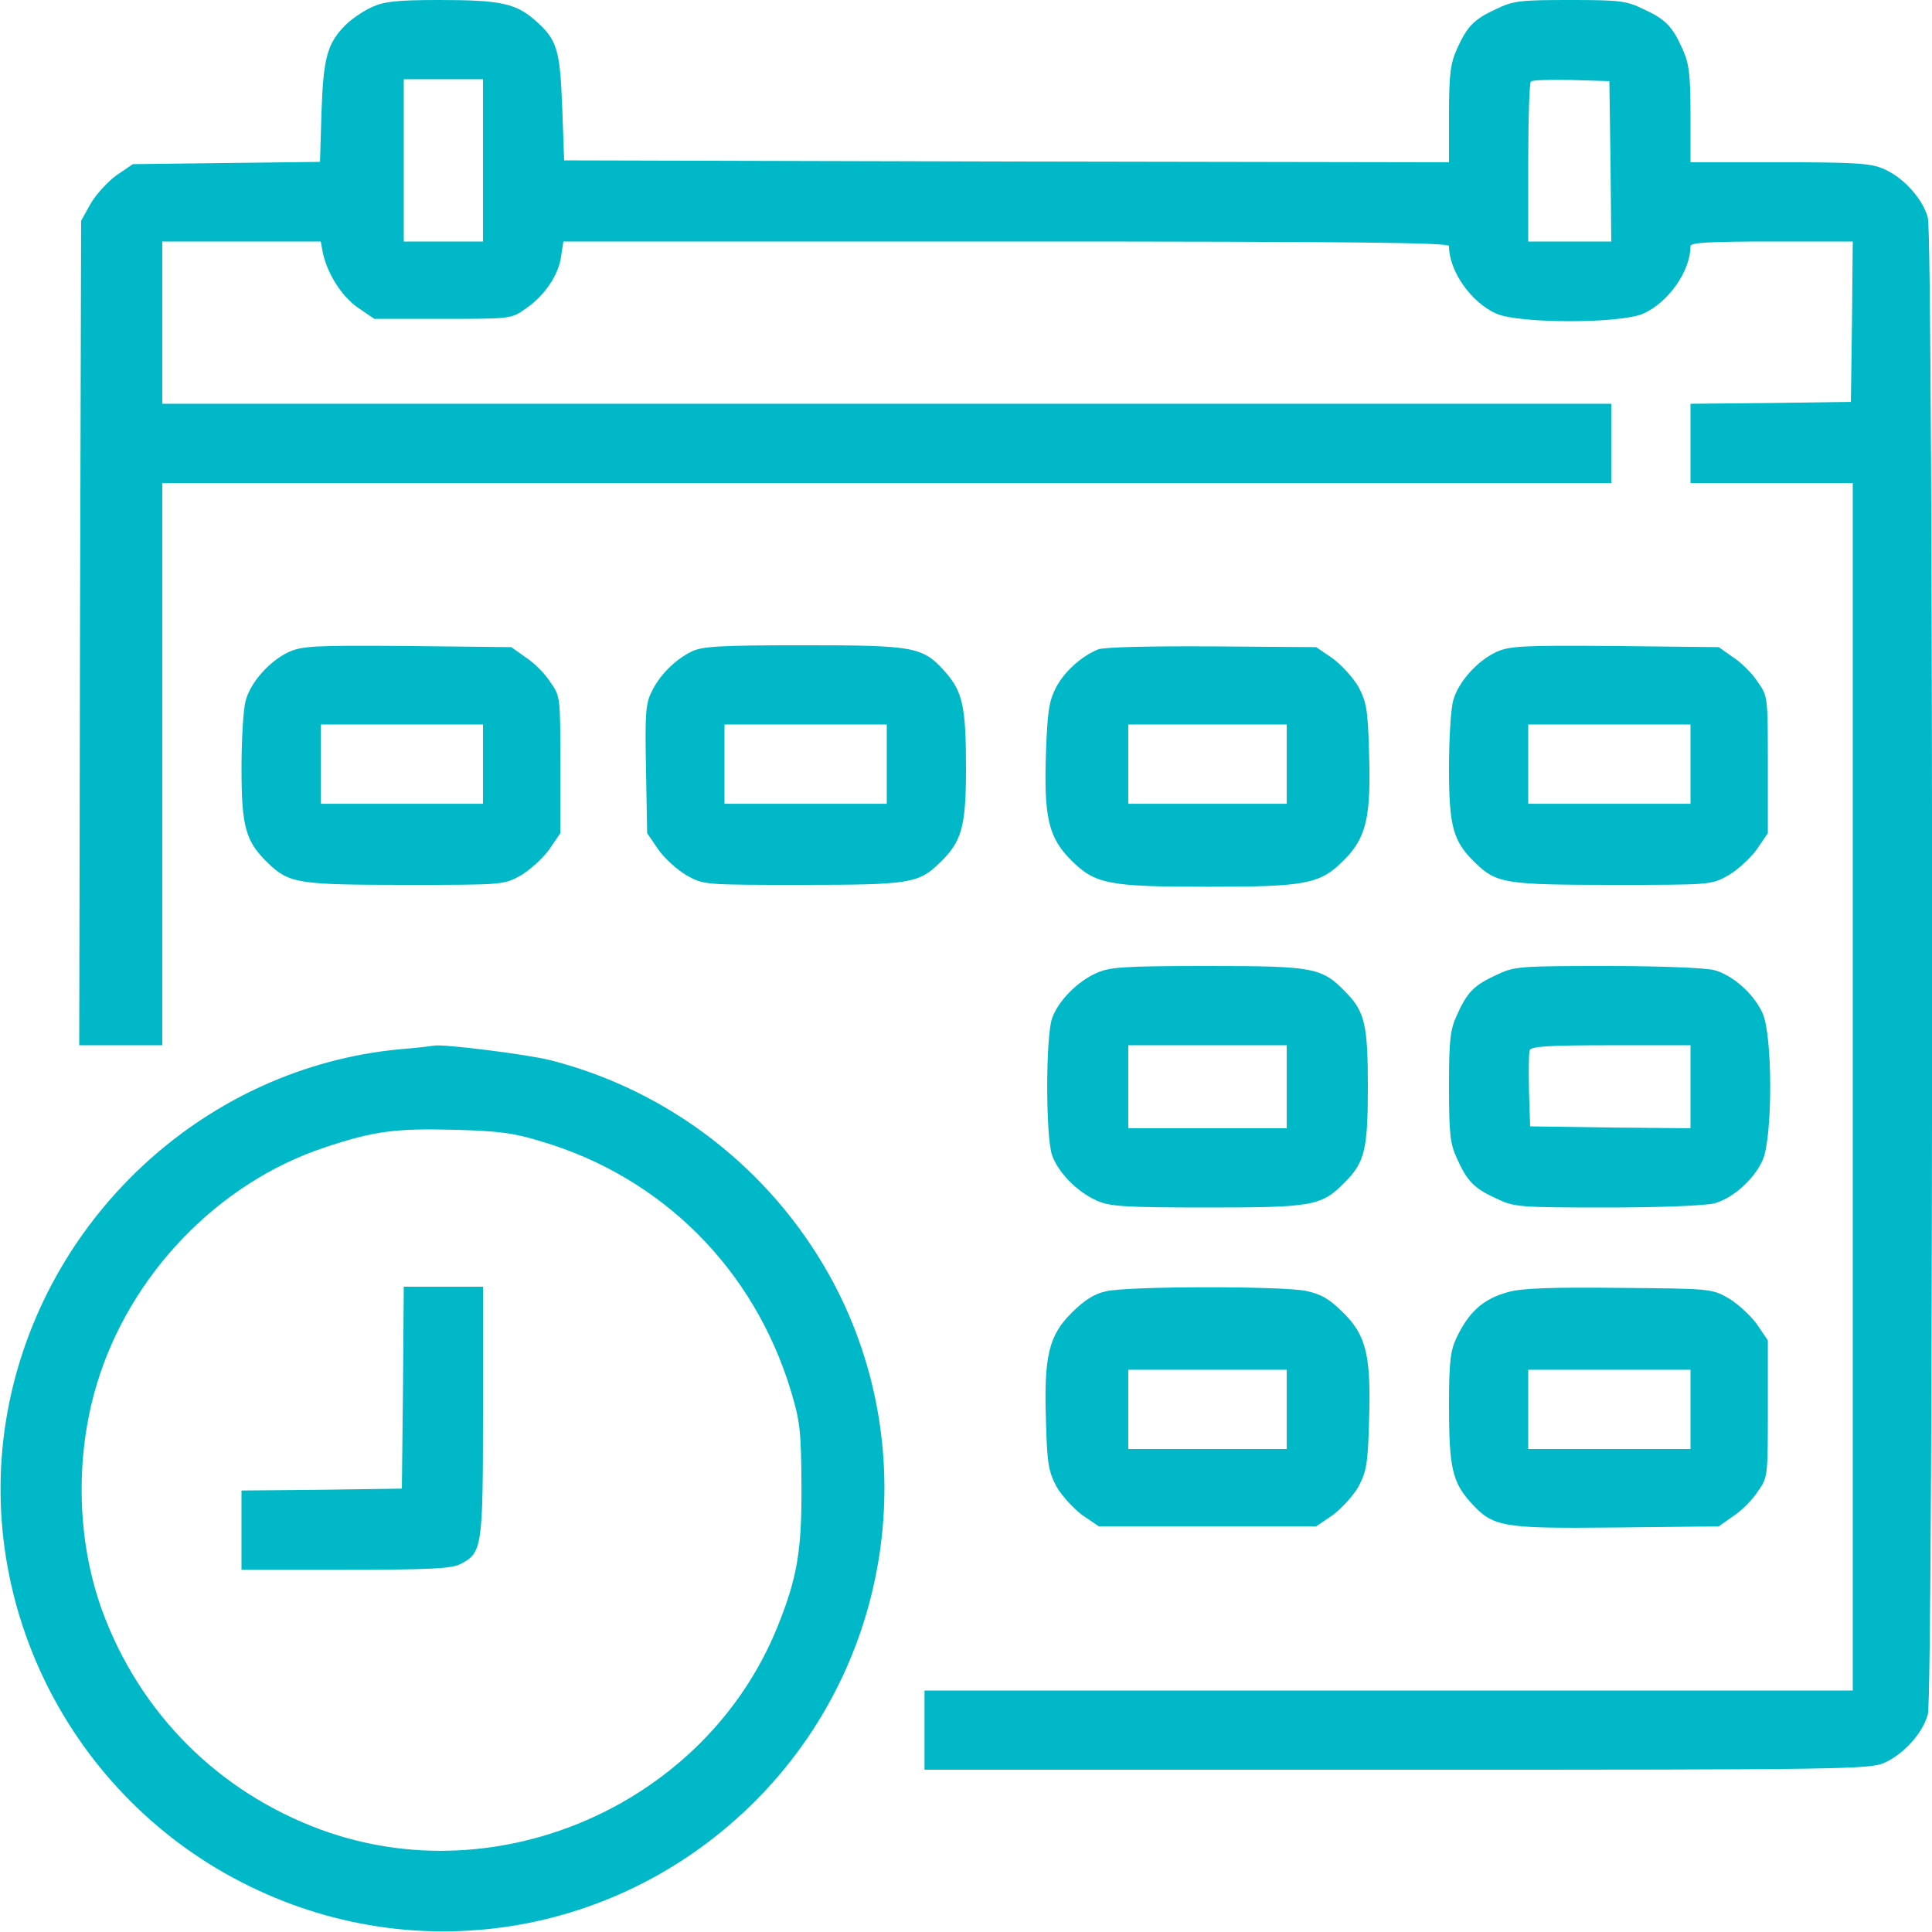 <?xml version="1.0" encoding="UTF-8"?> <svg xmlns="http://www.w3.org/2000/svg" width="158" height="158" viewBox="0 0 158 158" fill="none"> <path d="M30.396 0.586C29.718 0.895 28.761 1.543 28.267 2.037C26.755 3.549 26.447 4.721 26.292 9.165L26.169 13.239L18.516 13.331L10.863 13.424L9.505 14.35C8.795 14.874 7.838 15.923 7.406 16.664L6.635 18.053L6.542 51.751L6.48 85.481H9.875H13.27V62.49V39.5H72.519H131.77V36.26V33.02H72.519H13.27V26.385V19.75H19.75H26.23L26.385 20.583C26.724 22.311 27.928 24.225 29.255 25.15L30.613 26.076H36.198C41.784 26.076 41.815 26.076 42.987 25.243C44.53 24.194 45.703 22.466 45.888 20.953L46.073 19.75H82.271C111.063 19.75 118.5 19.843 118.5 20.12C118.5 22.157 120.29 24.718 122.357 25.644C124.178 26.477 132.572 26.477 134.393 25.644C136.46 24.718 138.25 22.157 138.25 20.12C138.25 19.843 139.793 19.75 144.885 19.75H151.52L151.458 26.292L151.365 32.865L144.823 32.958L138.25 33.02V36.26V39.5H144.885H151.52V88.875V138.25H113.563H75.606V141.49V144.73H114.272C150.964 144.73 152.97 144.7 154.143 144.144C155.716 143.434 157.259 141.706 157.661 140.194C158.123 138.559 158.123 19.441 157.661 17.806C157.259 16.294 155.716 14.566 154.143 13.856C153.063 13.362 152.013 13.27 145.595 13.27H138.25V9.32C138.25 6.048 138.127 5.184 137.602 4.012C136.769 2.16 136.213 1.574 134.393 0.741C133.004 0.062 132.418 -1.74716e-06 128.375 -1.74716e-06C124.332 -1.74716e-06 123.746 0.062 122.357 0.741C120.537 1.574 119.981 2.16 119.148 4.012C118.623 5.184 118.5 6.048 118.5 9.35V13.27L82.333 13.208L46.135 13.115L45.98 8.795C45.795 4.012 45.579 3.24 43.697 1.605C42.154 0.278 40.889 -1.74716e-06 35.951 -1.74716e-06C32.433 -1.74716e-06 31.415 0.123 30.396 0.586ZM39.5 13.115V19.75H36.26H33.02V13.115V6.48H36.26H39.5V13.115ZM131.708 13.177L131.77 19.75H128.375H124.98V13.331C124.98 9.782 125.073 6.789 125.196 6.666C125.32 6.542 126.801 6.511 128.498 6.542L131.615 6.635L131.708 13.177Z" fill="#00B8C7"></path> <path d="M23.607 53.325C22.034 54.066 20.491 55.794 20.09 57.306C19.904 57.954 19.75 60.423 19.75 62.799C19.75 67.644 20.09 68.816 21.91 70.575C23.638 72.242 24.348 72.365 33.174 72.365C41.166 72.365 41.197 72.365 42.586 71.594C43.327 71.162 44.376 70.205 44.9 69.495L45.826 68.138V62.552C45.826 56.966 45.826 56.935 44.993 55.763C44.561 55.084 43.666 54.189 42.987 53.757L41.815 52.924L33.328 52.831C25.644 52.77 24.718 52.831 23.607 53.325ZM39.5 62.49V65.731H32.865H26.23V62.49V59.25H32.865H39.5V62.49Z" fill="#00B8C7"></path> <path d="M56.535 53.294C55.177 53.973 53.912 55.238 53.264 56.627C52.801 57.553 52.739 58.509 52.832 62.953L52.924 68.138L53.85 69.495C54.374 70.236 55.424 71.162 56.164 71.594C57.553 72.365 57.584 72.365 65.576 72.365C74.402 72.365 75.112 72.242 76.84 70.575C78.661 68.816 79 67.644 79 62.799C79 57.831 78.723 56.596 77.365 55.022C75.482 52.893 74.927 52.77 65.731 52.77C58.757 52.77 57.399 52.862 56.535 53.294ZM72.52 62.49V65.731H65.885H59.25V62.49V59.25H65.885H72.52V62.49Z" fill="#00B8C7"></path> <path d="M89.801 53.109C88.443 53.664 87.024 54.93 86.345 56.257C85.79 57.337 85.666 58.201 85.543 61.441C85.358 66.841 85.728 68.477 87.61 70.359C89.554 72.303 90.665 72.519 98.75 72.519C106.836 72.519 107.947 72.303 109.891 70.359C111.742 68.508 112.143 66.841 111.958 61.441C111.866 58.016 111.742 57.398 111.094 56.164C110.662 55.423 109.705 54.374 108.996 53.85L107.638 52.924L99.121 52.862C93.906 52.831 90.264 52.924 89.801 53.109ZM105.231 62.49V65.731H98.75H92.27V62.49V59.25H98.75H105.231V62.49Z" fill="#00B8C7"></path> <path d="M122.357 53.325C120.784 54.066 119.241 55.794 118.839 57.306C118.654 57.954 118.5 60.423 118.5 62.799C118.5 67.644 118.839 68.816 120.66 70.575C122.388 72.242 123.098 72.365 131.924 72.365C139.916 72.365 139.947 72.365 141.336 71.594C142.077 71.162 143.126 70.205 143.65 69.495L144.576 68.138V62.552C144.576 56.966 144.576 56.935 143.743 55.763C143.311 55.084 142.416 54.189 141.737 53.757L140.564 52.924L132.078 52.831C124.394 52.77 123.468 52.831 122.357 53.325ZM138.25 62.49V65.731H131.615H124.98V62.49V59.25H131.615H138.25V62.49Z" fill="#00B8C7"></path> <path d="M89.647 79.586C88.073 80.296 86.53 81.87 86.036 83.289C85.511 84.802 85.511 92.948 86.036 94.46C86.53 95.88 88.073 97.454 89.647 98.164C90.727 98.657 91.776 98.75 98.75 98.75C107.514 98.75 108.1 98.626 110.075 96.59C111.618 95.016 111.865 93.905 111.865 88.875C111.865 83.845 111.618 82.734 110.075 81.16C108.1 79.123 107.514 79 98.75 79C91.776 79 90.727 79.093 89.647 79.586ZM105.231 88.875V92.269H98.75H92.27V88.875V85.481H98.75H105.231V88.875Z" fill="#00B8C7"></path> <path d="M122.357 79.741C120.537 80.574 119.981 81.16 119.148 83.012C118.593 84.215 118.5 85.048 118.5 88.875C118.5 92.701 118.593 93.535 119.148 94.738C119.981 96.59 120.537 97.176 122.357 98.009C123.839 98.719 124.178 98.75 131.461 98.75C135.781 98.75 139.515 98.596 140.194 98.41C141.706 98.009 143.434 96.466 144.144 94.893C144.977 93.072 144.977 84.678 144.144 82.857C143.434 81.284 141.706 79.741 140.194 79.339C139.515 79.154 135.781 79 131.461 79C124.178 79 123.839 79.031 122.357 79.741ZM138.25 88.875V92.269L131.708 92.208L125.135 92.115L125.042 89.214C125.011 87.61 125.011 86.129 125.104 85.882C125.227 85.573 126.647 85.481 131.77 85.481H138.25V88.875Z" fill="#00B8C7"></path> <path d="M32.588 85.82C17.035 87.332 3.982 99.151 0.772 114.643C-2.53 130.659 5.648 147.107 20.491 154.297C34.625 161.179 51.351 158.154 62.275 146.767C73.23 135.349 75.483 118.006 67.799 104.243C62.923 95.541 54.684 89.184 45.055 86.715C43.142 86.221 36.137 85.357 35.489 85.511C35.397 85.542 34.1 85.697 32.588 85.82ZM44.284 93.35C54.159 96.281 61.658 103.78 64.682 113.748C65.423 116.216 65.515 116.988 65.546 121.432C65.577 126.801 65.207 129.023 63.571 133.066C57.739 147.477 40.828 154.976 26.262 149.637C17.868 146.551 11.45 140.132 8.364 131.739C6.296 126.061 6.111 119.241 7.901 113.254C10.585 104.274 17.807 96.744 26.54 93.843C30.521 92.516 32.31 92.269 37.032 92.393C40.766 92.486 41.969 92.64 44.284 93.35Z" fill="#00B8C7"></path> <path d="M32.958 113.47L32.865 121.74L26.323 121.833L19.75 121.895V125.135V128.375H28.236C35.241 128.375 36.908 128.282 37.648 127.912C39.438 126.986 39.5 126.616 39.5 115.414V105.23H36.26H33.02L32.958 113.47Z" fill="#00B8C7"></path> <path d="M90.449 105.601C89.493 105.817 88.691 106.311 87.641 107.36C85.759 109.242 85.358 110.909 85.543 116.309C85.635 119.734 85.759 120.352 86.407 121.586C86.839 122.327 87.796 123.376 88.505 123.9L89.863 124.826H98.751H107.638L108.996 123.9C109.706 123.376 110.662 122.327 111.094 121.586C111.742 120.352 111.866 119.734 111.958 116.309C112.144 110.909 111.742 109.242 109.891 107.391C108.718 106.218 108.07 105.848 106.805 105.57C104.83 105.169 92.363 105.169 90.449 105.601ZM105.231 115.26V118.5H98.751H92.27V115.26V112.02H98.751H105.231V115.26Z" fill="#00B8C7"></path> <path d="M123.345 105.662C121.308 106.218 120.136 107.267 119.117 109.396C118.623 110.446 118.5 111.341 118.5 114.951C118.5 119.981 118.778 121.185 120.228 122.82C122.111 124.919 122.789 125.011 132.232 124.919L140.564 124.826L141.737 123.993C142.416 123.561 143.311 122.666 143.743 121.987C144.576 120.814 144.576 120.784 144.576 115.198V109.612L143.65 108.255C143.126 107.545 142.077 106.588 141.336 106.156C139.978 105.385 139.824 105.385 132.387 105.323C126.894 105.261 124.425 105.354 123.345 105.662ZM138.25 115.26V118.5H131.615H124.98V115.26V112.02H131.615H138.25V115.26Z" fill="#00B8C7"></path> </svg> 